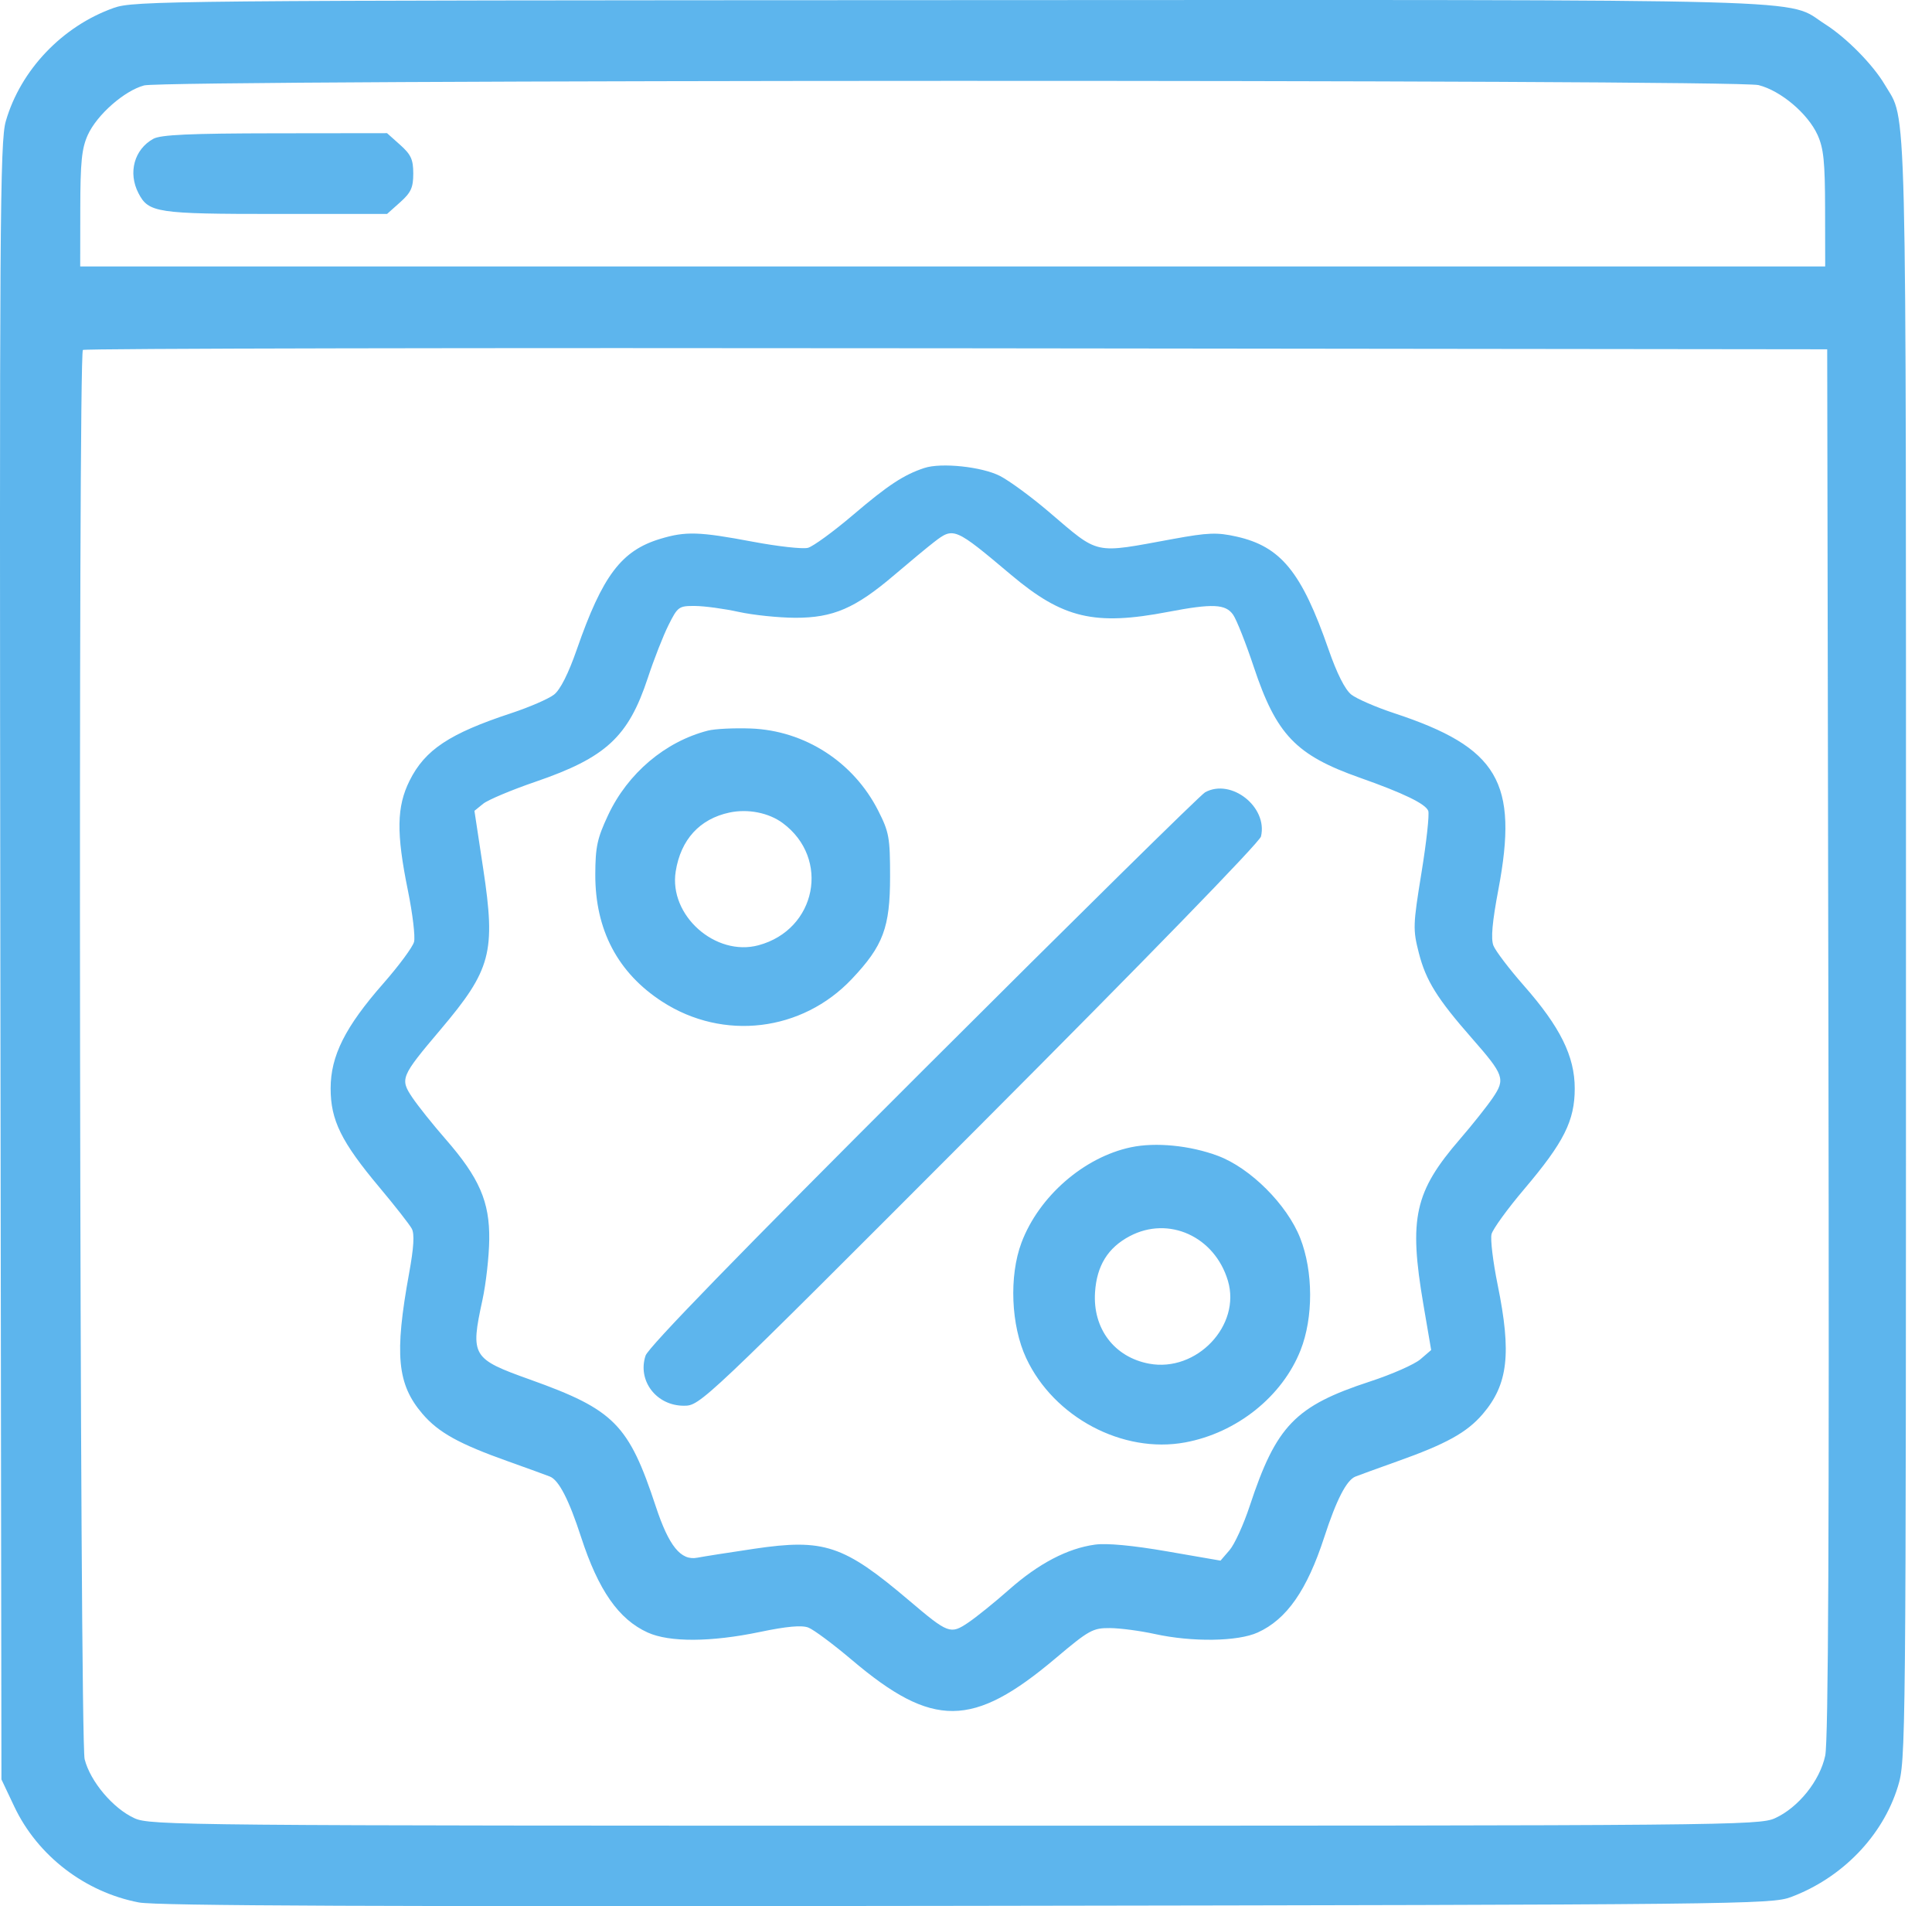 <svg width="74" height="73" viewBox="0 0 74 73" fill="none" xmlns="http://www.w3.org/2000/svg">
<path fill-rule="evenodd" clip-rule="evenodd" d="M4.354 0.304C2.387 1.003 0.787 2.683 0.222 4.642C-0.002 5.416 -0.022 8.509 0.014 36.822L0.055 68.146L0.549 69.189C1.439 71.068 3.253 72.463 5.321 72.858C5.996 72.987 14.496 73.022 37.032 72.988C66.661 72.944 67.849 72.931 68.593 72.653C70.555 71.92 72.107 70.318 72.692 68.424C72.999 67.43 73.003 67.035 73.003 36.441C73.003 2.788 73.05 4.704 72.191 3.243C71.74 2.477 70.725 1.447 69.909 0.928C68.336 -0.072 70.684 -0.007 36.346 0.005C6.391 0.016 5.128 0.028 4.354 0.304ZM5.522 3.271C4.764 3.473 3.714 4.395 3.363 5.168C3.13 5.683 3.078 6.194 3.075 8.001L3.072 10.205H36.49H69.909L69.905 8.001C69.902 6.194 69.85 5.683 69.617 5.168C69.245 4.349 68.208 3.474 67.356 3.259C66.466 3.035 6.364 3.047 5.522 3.271ZM5.873 5.316C5.141 5.721 4.897 6.613 5.303 7.398C5.691 8.147 6.002 8.194 10.58 8.194H14.825L15.327 7.746C15.742 7.375 15.829 7.185 15.829 6.647C15.829 6.108 15.742 5.919 15.327 5.548L14.825 5.1L10.534 5.105C7.27 5.109 6.155 5.16 5.873 5.316ZM3.175 13.402C2.987 13.59 3.053 66.621 3.242 67.372C3.457 68.225 4.332 69.261 5.152 69.633C5.754 69.907 6.988 69.918 36.567 69.918C66.146 69.918 67.38 69.907 67.983 69.633C68.88 69.226 69.704 68.202 69.91 67.236C70.03 66.675 70.066 58.704 70.033 39.911L69.986 13.377L36.632 13.338C18.288 13.316 3.232 13.345 3.175 13.402ZM35.406 17.922C34.62 18.18 34.01 18.581 32.675 19.719C31.922 20.36 31.144 20.927 30.946 20.98C30.747 21.033 29.797 20.927 28.834 20.746C26.773 20.358 26.265 20.342 25.291 20.636C23.801 21.084 23.077 22.043 22.094 24.87C21.772 25.796 21.462 26.411 21.221 26.601C21.015 26.762 20.277 27.083 19.579 27.313C17.214 28.093 16.278 28.714 15.688 29.897C15.191 30.895 15.175 31.903 15.623 34.099C15.804 34.986 15.91 35.874 15.859 36.071C15.808 36.268 15.277 36.986 14.679 37.667C13.221 39.327 12.664 40.438 12.664 41.684C12.664 42.901 13.072 43.728 14.528 45.466C15.128 46.181 15.688 46.897 15.773 47.056C15.881 47.258 15.85 47.775 15.668 48.772C15.103 51.871 15.212 53.013 16.18 54.144C16.794 54.861 17.581 55.297 19.471 55.969C20.195 56.227 20.911 56.487 21.064 56.548C21.404 56.683 21.793 57.438 22.256 58.863C22.919 60.902 23.695 62.015 24.808 62.52C25.64 62.898 27.23 62.89 29.105 62.499C30.128 62.285 30.704 62.233 30.96 62.33C31.164 62.407 31.917 62.968 32.634 63.575C35.726 66.193 37.26 66.181 40.426 63.511C41.712 62.426 41.858 62.345 42.514 62.35C42.903 62.353 43.673 62.455 44.226 62.576C45.663 62.892 47.407 62.867 48.172 62.52C49.285 62.015 50.061 60.902 50.724 58.863C51.187 57.438 51.576 56.683 51.916 56.548C52.069 56.487 52.785 56.227 53.509 55.969C55.395 55.299 56.186 54.861 56.793 54.152C57.763 53.018 57.9 51.832 57.363 49.201C57.186 48.331 57.08 47.46 57.129 47.265C57.178 47.07 57.742 46.293 58.382 45.538C59.903 43.744 60.316 42.921 60.316 41.684C60.316 40.452 59.759 39.327 58.367 37.745C57.805 37.106 57.281 36.416 57.201 36.212C57.099 35.95 57.156 35.311 57.391 34.068C58.169 29.953 57.386 28.627 53.401 27.313C52.703 27.083 51.965 26.762 51.759 26.601C51.518 26.411 51.208 25.796 50.886 24.87C49.854 21.902 49.06 20.93 47.36 20.549C46.616 20.383 46.277 20.395 44.935 20.64C41.833 21.207 42.141 21.275 40.152 19.584C39.486 19.017 38.653 18.407 38.3 18.227C37.607 17.873 36.053 17.709 35.406 17.922ZM35.776 20.76C35.531 20.949 34.848 21.515 34.259 22.017C32.759 23.297 31.909 23.663 30.456 23.659C29.818 23.656 28.843 23.555 28.29 23.433C27.737 23.312 26.99 23.21 26.63 23.207C26.001 23.201 25.96 23.231 25.607 23.936C25.404 24.34 25.048 25.249 24.815 25.956C24.068 28.221 23.212 29.013 20.509 29.939C19.59 30.254 18.689 30.633 18.505 30.782L18.172 31.052L18.509 33.277C18.992 36.469 18.815 37.135 16.871 39.433C15.35 41.231 15.314 41.318 15.794 42.033C16.011 42.355 16.58 43.068 17.06 43.617C18.358 45.103 18.758 46.021 18.739 47.474C18.731 48.122 18.614 49.161 18.479 49.784C18.012 51.936 18.073 52.037 20.31 52.836C23.525 53.986 24.081 54.548 25.119 57.694C25.62 59.211 26.079 59.777 26.709 59.655C26.94 59.61 27.92 59.456 28.887 59.313C31.565 58.917 32.311 59.166 34.817 61.291C36.321 62.568 36.403 62.599 37.083 62.142C37.395 61.932 38.103 61.361 38.656 60.872C39.783 59.877 40.889 59.298 41.941 59.154C42.395 59.092 43.383 59.184 44.699 59.412L46.749 59.767L47.096 59.364C47.287 59.142 47.634 58.382 47.867 57.674C48.883 54.596 49.609 53.845 52.474 52.907C53.31 52.634 54.178 52.251 54.405 52.056L54.817 51.702L54.517 49.945C53.956 46.648 54.179 45.64 55.92 43.624C56.398 43.071 56.966 42.355 57.183 42.034C57.665 41.321 57.61 41.167 56.372 39.756C55.047 38.245 54.615 37.552 54.346 36.5C54.114 35.595 54.119 35.433 54.447 33.415C54.638 32.243 54.754 31.18 54.705 31.053C54.602 30.784 53.754 30.373 52.09 29.786C49.637 28.921 48.889 28.141 48.023 25.543C47.719 24.629 47.362 23.729 47.231 23.542C46.943 23.13 46.444 23.108 44.742 23.433C41.928 23.972 40.713 23.686 38.733 22.02C36.565 20.195 36.529 20.18 35.776 20.76ZM27.112 27.981C25.478 28.401 24.046 29.613 23.294 31.212C22.875 32.105 22.805 32.428 22.801 33.49C22.795 35.612 23.664 37.261 25.369 38.363C27.703 39.872 30.719 39.51 32.626 37.493C33.83 36.221 34.092 35.52 34.092 33.567C34.092 32.078 34.054 31.868 33.639 31.049C32.694 29.181 30.824 27.976 28.757 27.899C28.117 27.876 27.377 27.912 27.112 27.981ZM46.16 30.341C45.989 30.433 41.133 35.218 35.368 40.973C28.303 48.025 24.833 51.594 24.726 51.917C24.409 52.878 25.141 53.835 26.192 53.835C26.819 53.835 26.865 53.791 37.516 43.121C43.85 36.776 48.247 32.255 48.299 32.034C48.565 30.907 47.162 29.797 46.16 30.341ZM27.939 31.118C26.799 31.362 26.075 32.153 25.881 33.372C25.612 35.051 27.401 36.645 29.054 36.2C31.272 35.603 31.812 32.877 29.98 31.521C29.444 31.125 28.648 30.967 27.939 31.118ZM43.321 43.936C41.516 44.315 39.789 45.82 39.124 47.593C38.645 48.87 38.722 50.76 39.304 52.009C40.361 54.278 43.004 55.68 45.393 55.24C47.372 54.874 49.115 53.482 49.815 51.707C50.308 50.458 50.302 48.689 49.801 47.414C49.297 46.132 47.892 44.729 46.646 44.264C45.584 43.867 44.267 43.737 43.321 43.936ZM43.271 47.341C42.434 47.783 42.008 48.472 41.942 49.493C41.852 50.881 42.68 51.974 44.011 52.224C45.831 52.565 47.545 50.762 47.031 49.046C46.523 47.351 44.763 46.553 43.271 47.341Z" fill="#5DB5ED"/>
</svg>
